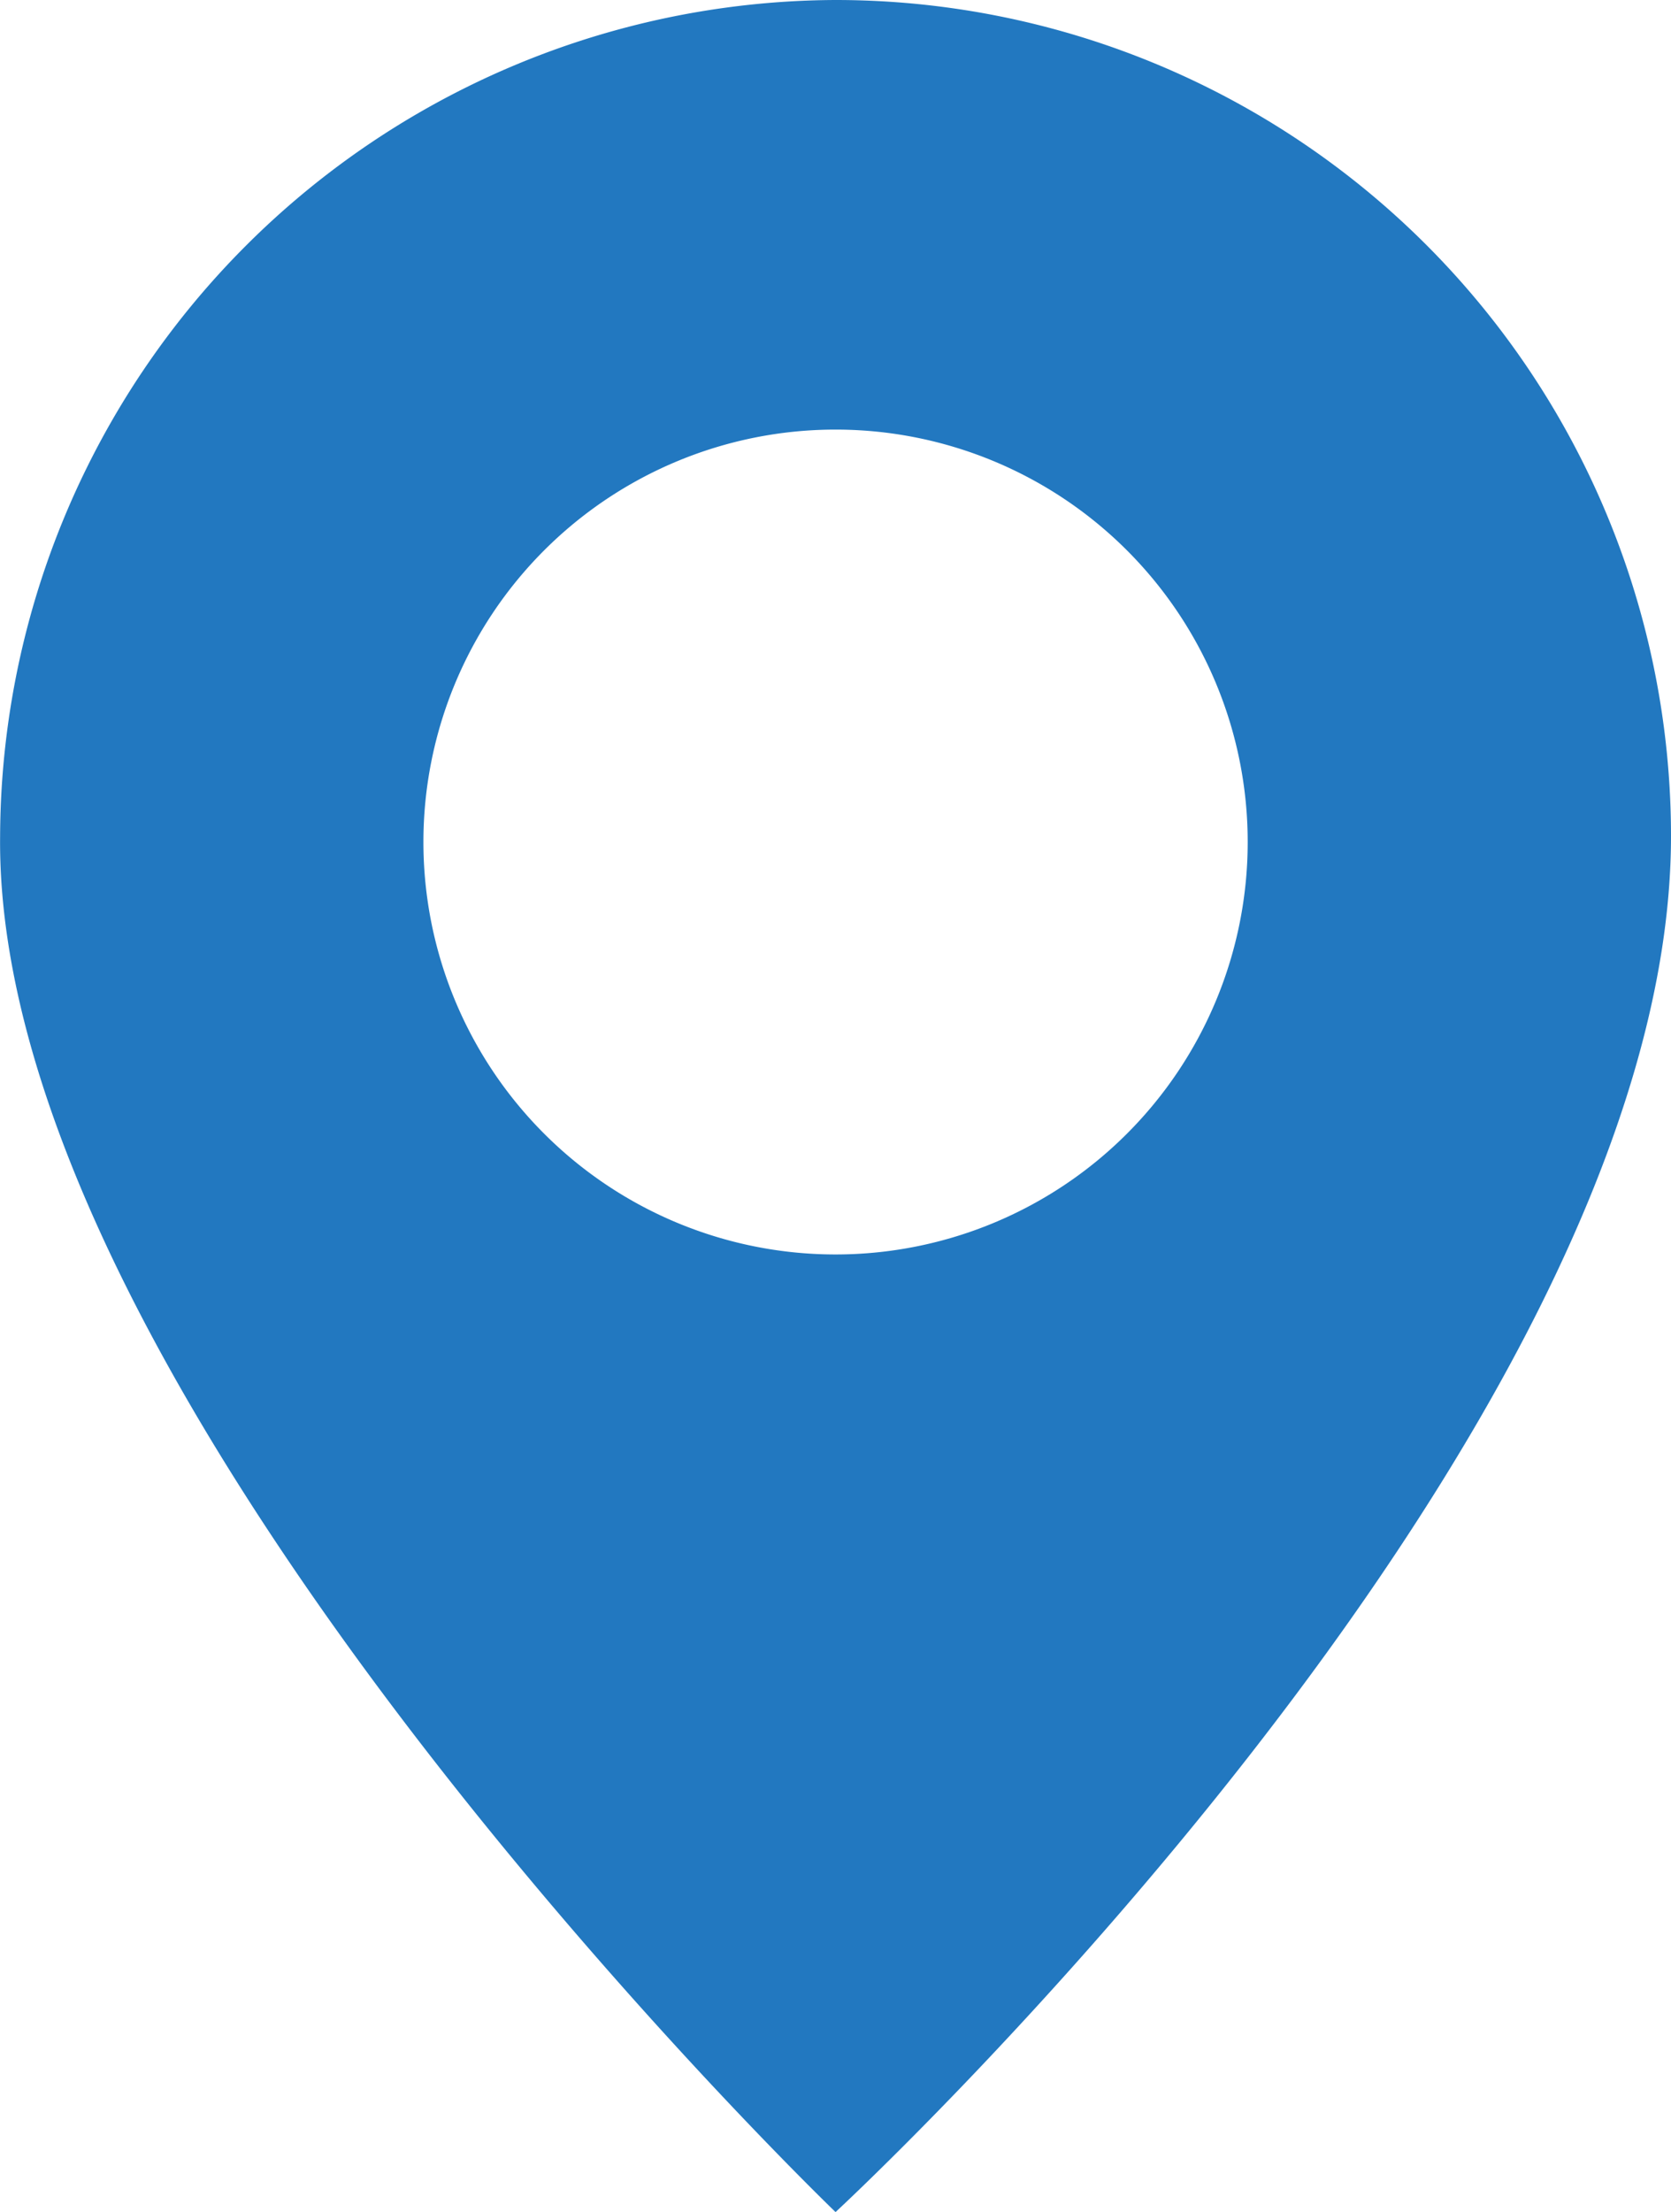<svg xmlns="http://www.w3.org/2000/svg" width="15.119" height="20" viewBox="0 0 15.119 20"><path d="M470.877,495.636a7.589,7.589,0,0,0-7.559,7.559c-.056,5.127,7.559,12.441,7.559,12.441s7.559-6.98,7.559-12.441A7.559,7.559,0,0,0,470.877,495.636Zm0,11.342a3.729,3.729,0,1,1,3.729-3.729A3.729,3.729,0,0,1,470.877,506.978Z" transform="translate(-463.317 -495.636)" fill="#2278c0"/></svg>